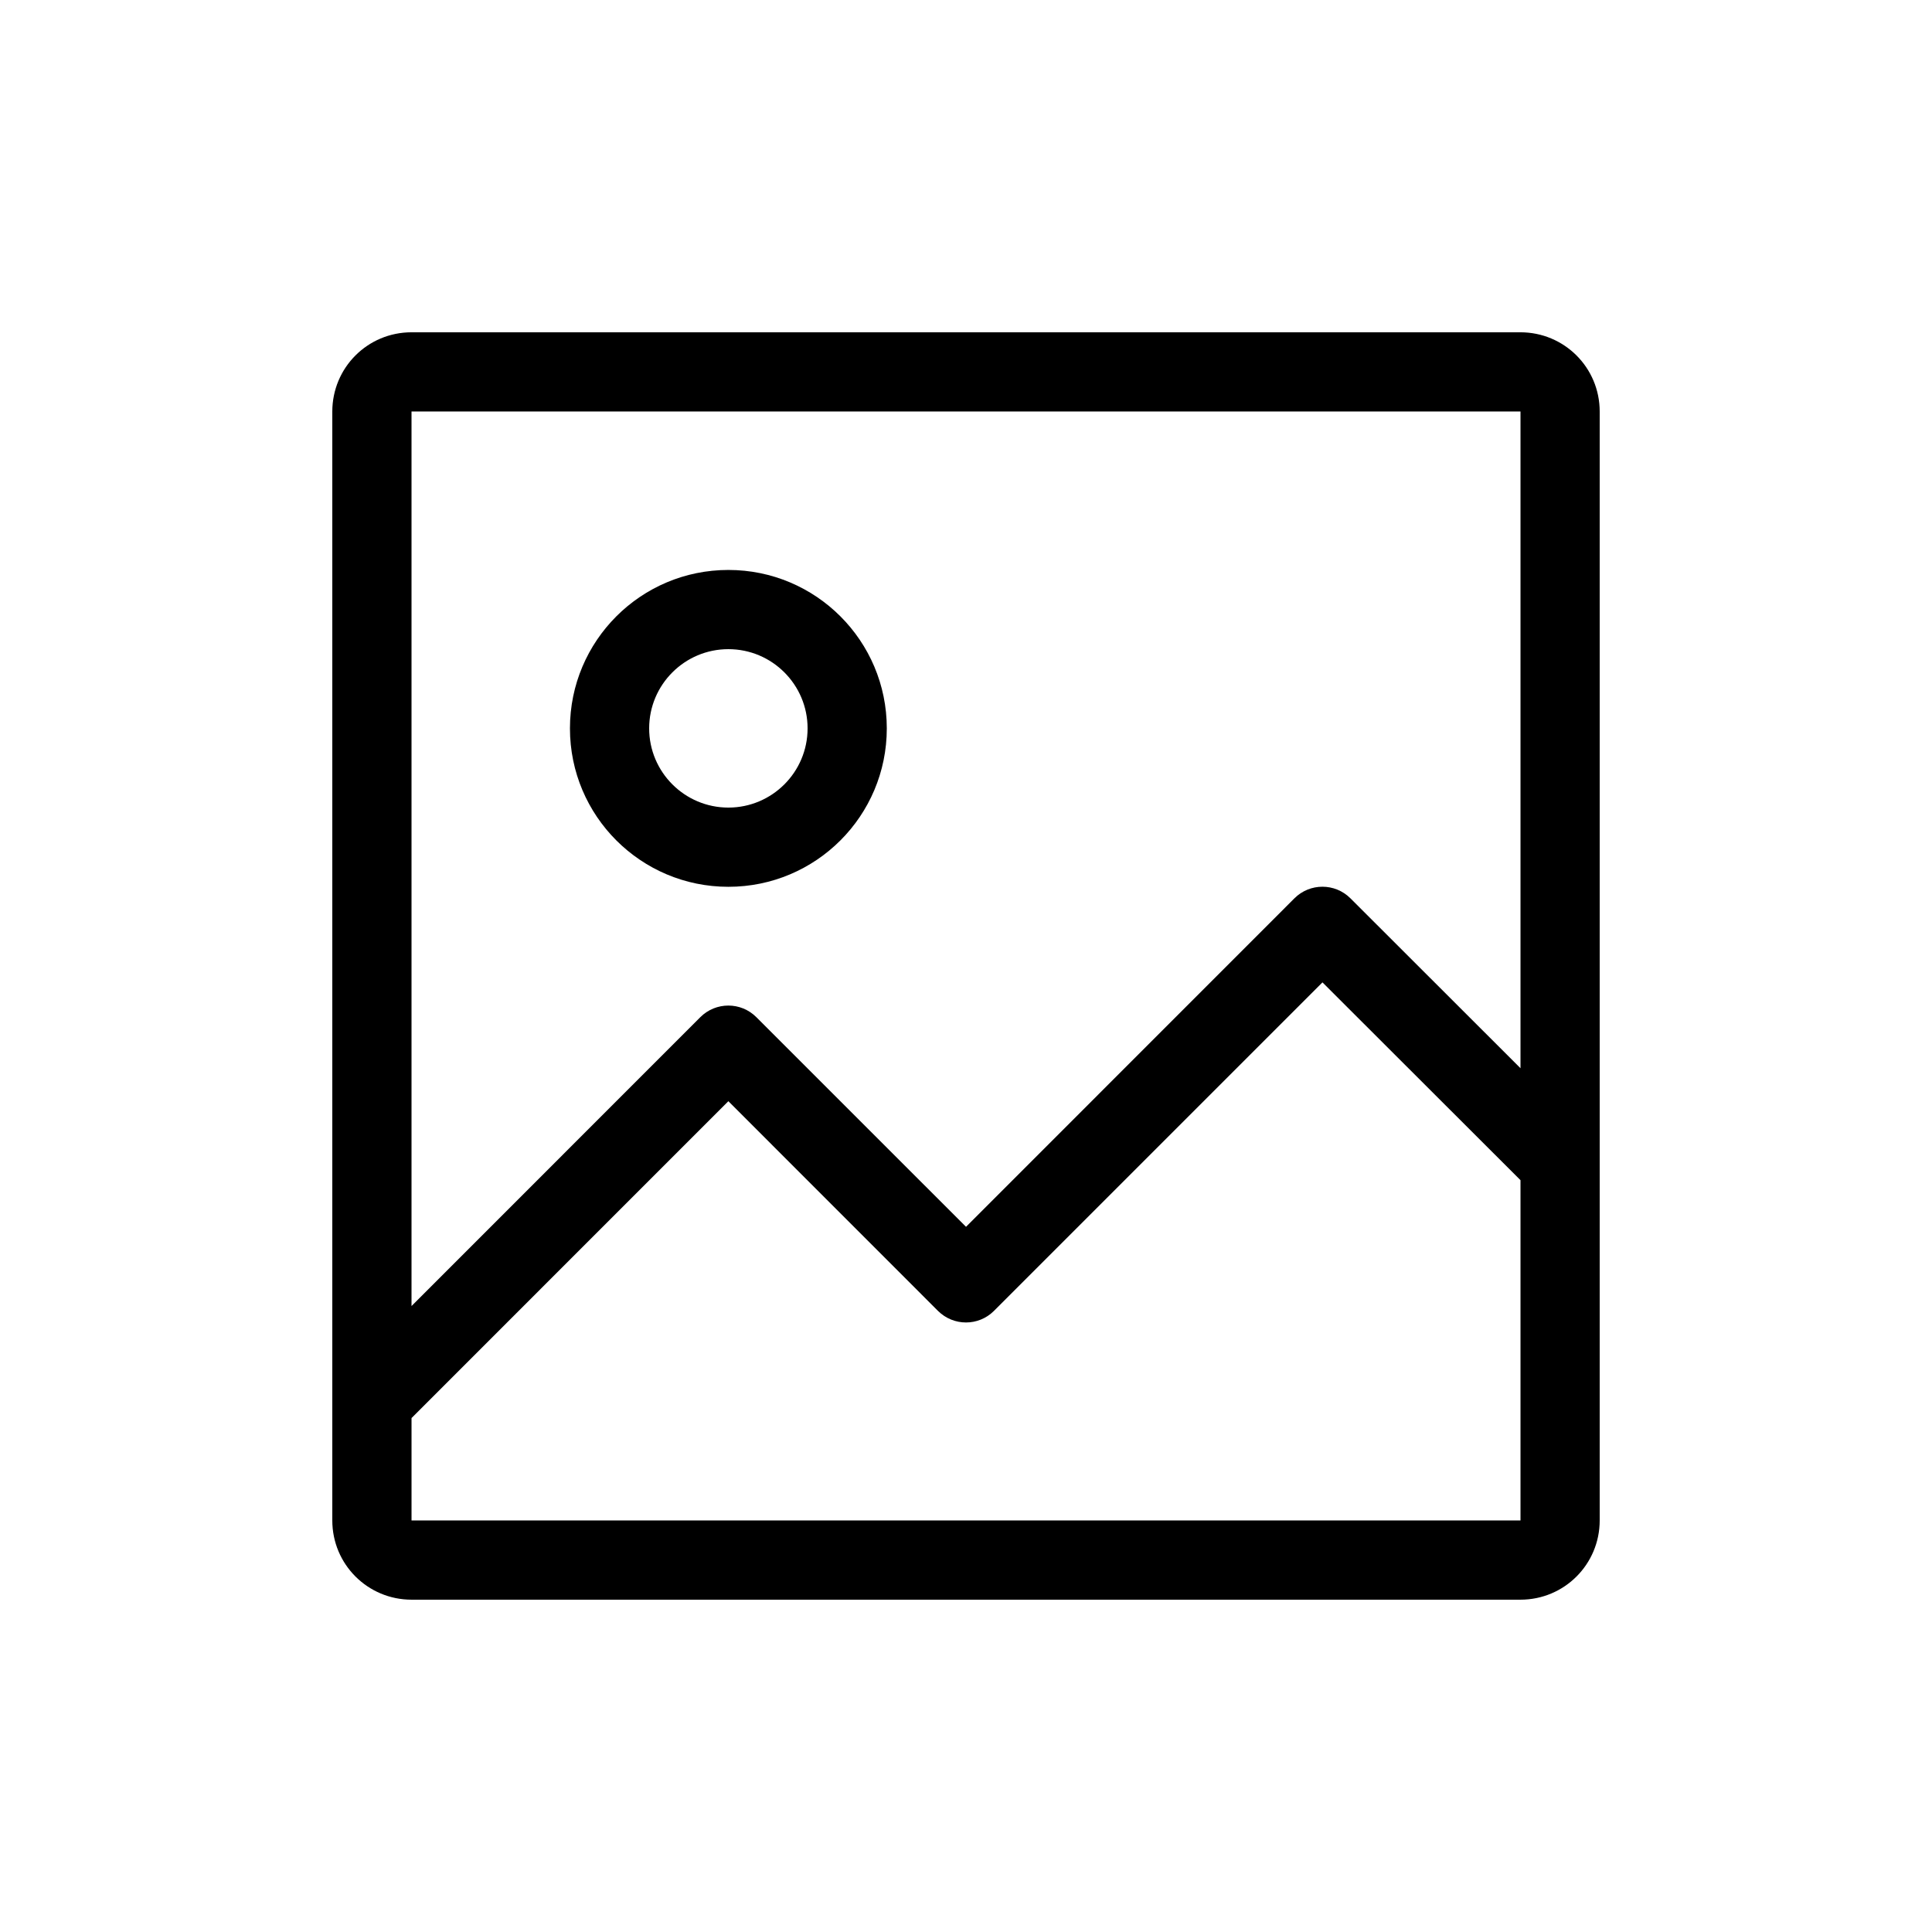 <?xml version="1.0" encoding="UTF-8"?>
<!-- The Best Svg Icon site in the world: iconSvg.co, Visit us! https://iconsvg.co -->
<svg fill="#000000" width="800px" height="800px" version="1.1" viewBox="144 144 512 512" xmlns="http://www.w3.org/2000/svg">
 <path d="m546.93 546.94h-293.85c-0.043 0-0.02 0.02-0.02-0.02v-27.121l83.965-83.969 55.547 55.566c4.113 4.094 10.746 4.094 14.84 0l87.055-87.055 52.48 52.418v90.16c0 0.043 0.02 0.02-0.02 0.02m-293.85-293.89h293.85c0.043 0 0.02-0.02 0.02 0.02v174.02l-45.07-45.027c-4.094-4.094-10.746-4.094-14.84 0l-87.031 87.055-55.57-55.562c-4.094-4.094-10.727-4.094-14.84 0l-76.539 76.559v-237.04c0-0.043-0.02-0.02 0.02-0.02m314.86 199.09v94.777c0 11.609-9.34 21.012-21.012 21.012h-293.85c-11.609 0-21.012-9.34-21.012-21.012v-293.85c0-11.609 9.32-21.012 21.012-21.012h293.85c11.609 0 21.012 9.34 21.012 21.012zm-230.91-136.11c11.586 0 20.992 9.406 20.992 20.992 0 11.586-9.406 20.992-20.992 20.992-11.586 0-20.992-9.406-20.992-20.992 0-11.586 9.406-20.992 20.992-20.992zm0 62.977c23.195 0 41.984-18.789 41.984-41.984 0-23.195-18.789-41.984-41.984-41.984-23.195 0-41.984 18.789-41.984 41.984 0 23.195 18.789 41.984 41.984 41.984z" fill-rule="evenodd"/>
</svg>